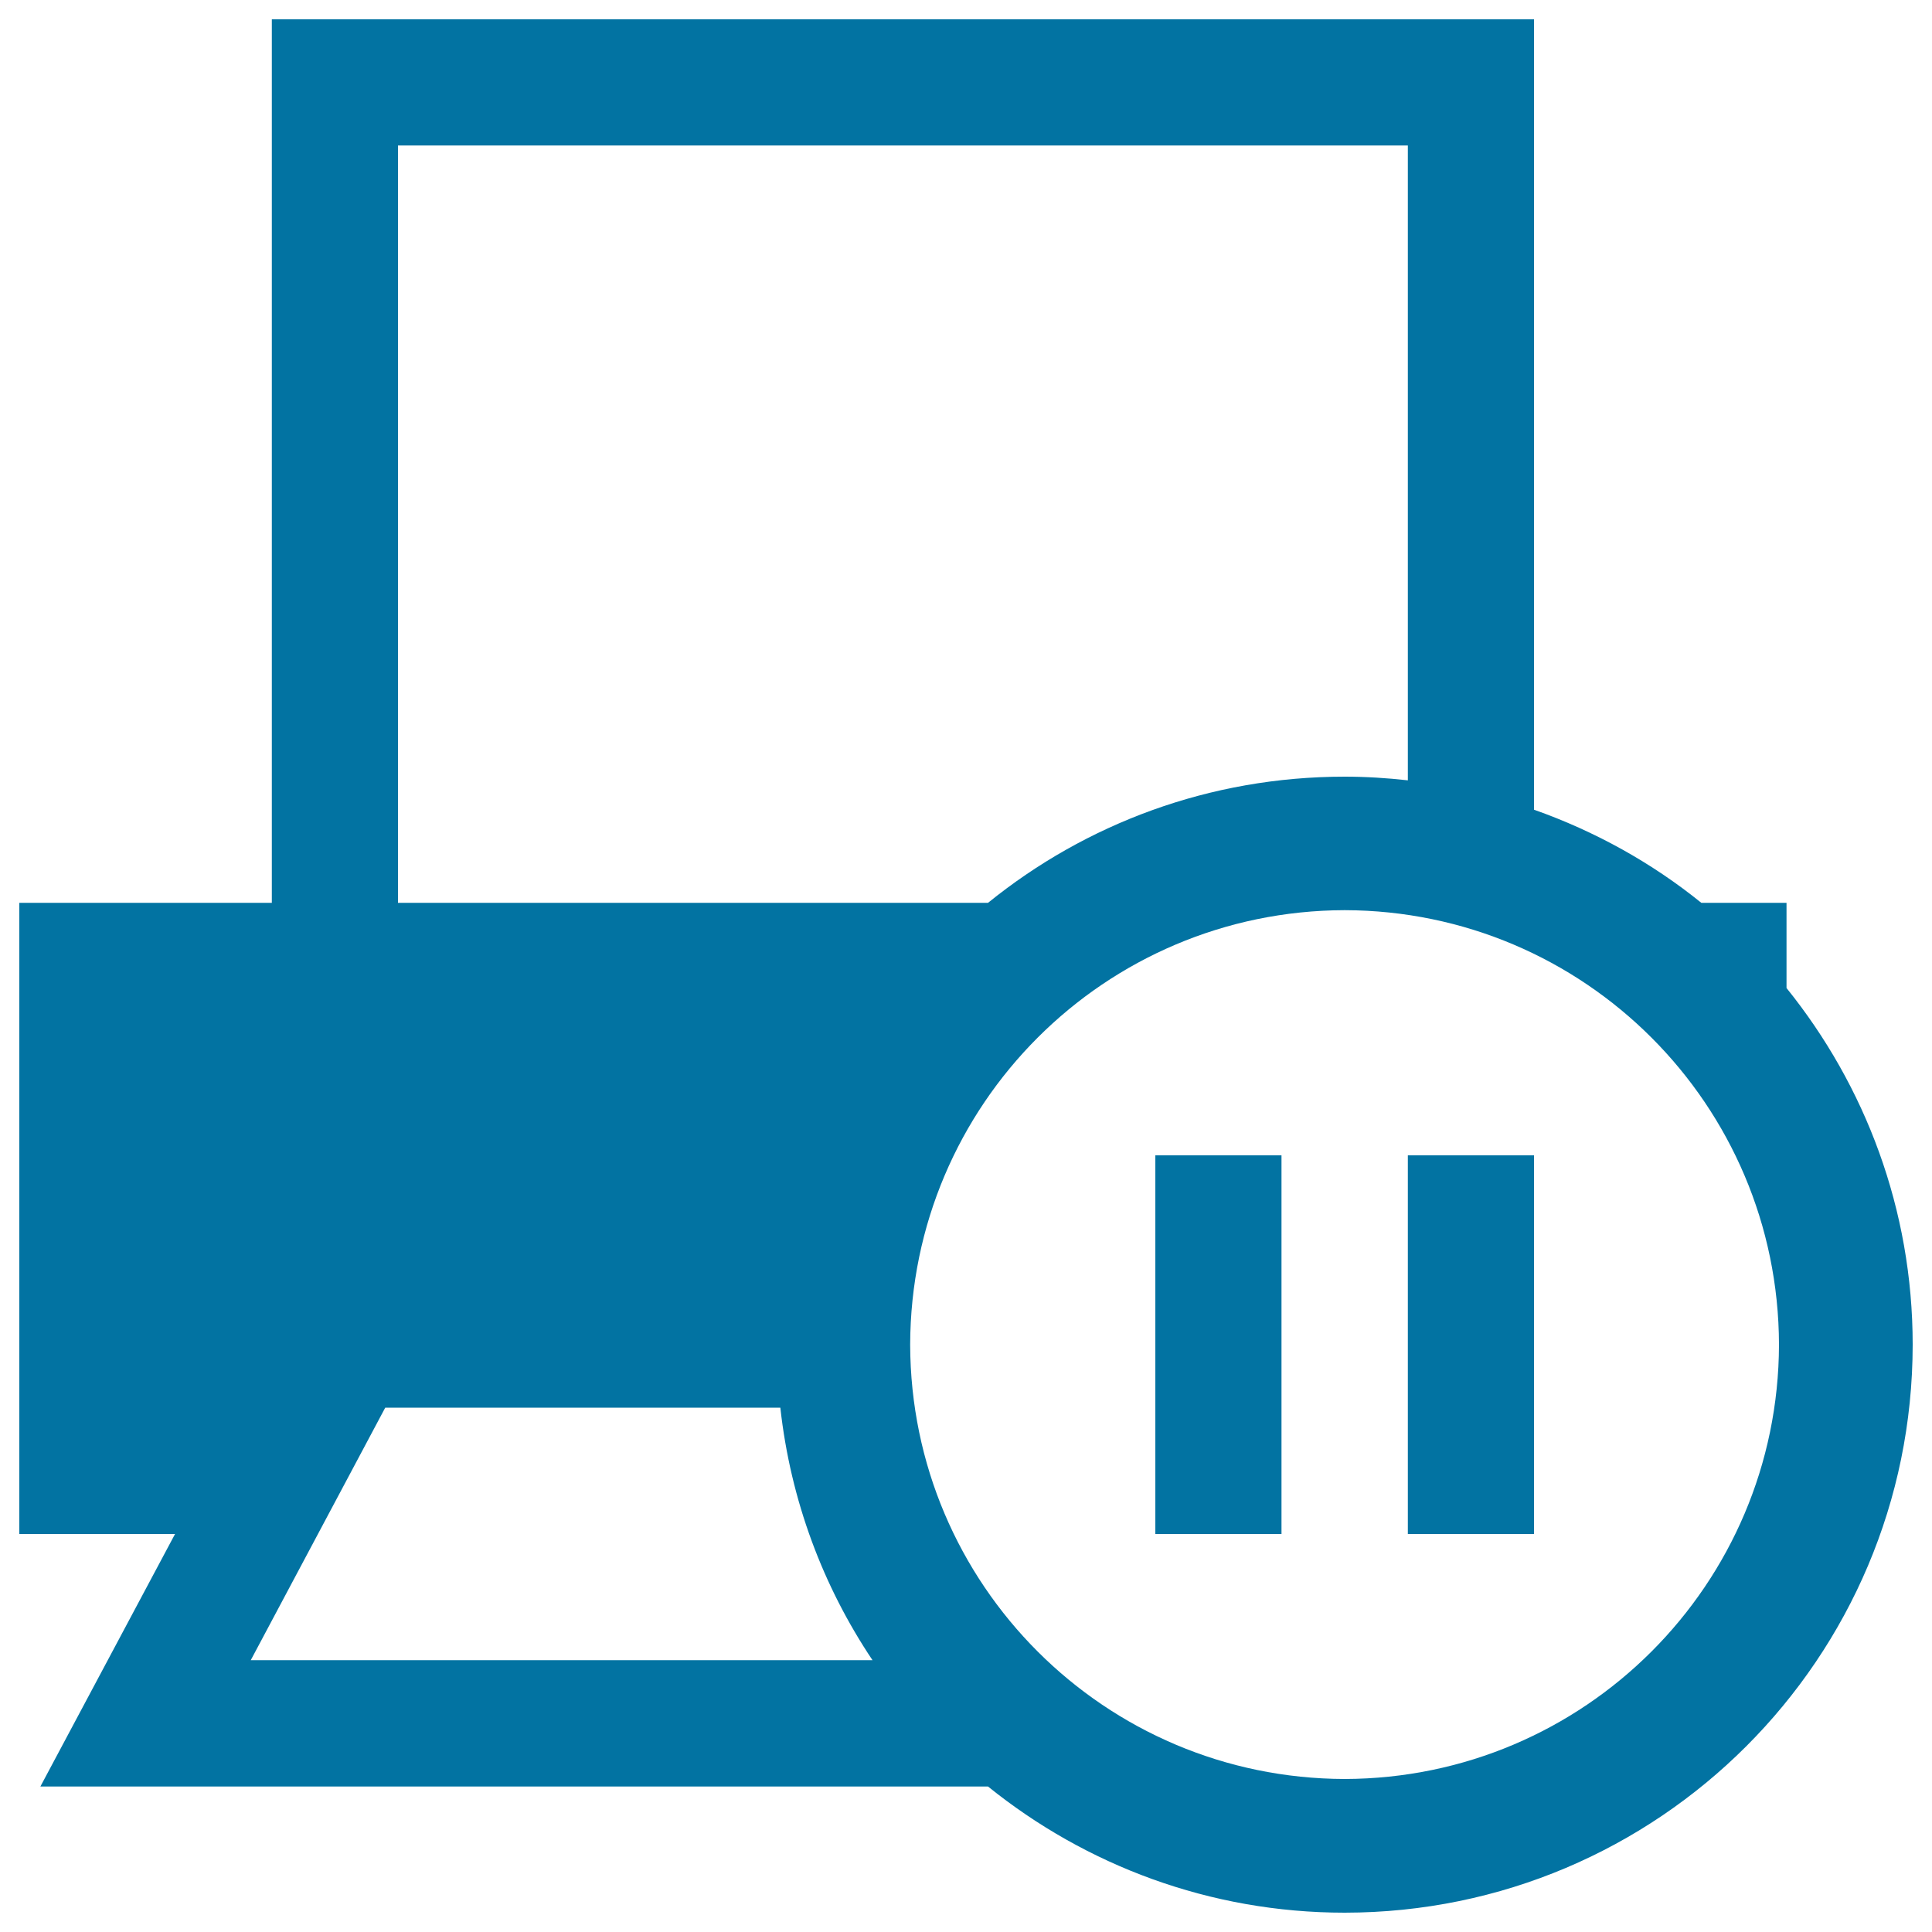 <svg xmlns="http://www.w3.org/2000/svg" viewBox="0 0 1000 1000" style="fill:#0273a2">
<title>Pause Printer SVG icon</title>
<g><path d="M924.7,511.4v-44.1h-44.1c-25.6-20.7-54.9-37-86.6-48.2V10H140.7v457.3H10V794h80.6L20.9,924.7h490.5C561.9,965.4,626.1,990,696,990c162.4-0.1,293.9-131.6,294-294C990,626,965.4,561.9,924.7,511.4z M206,75.3h522.7v328.6c-10.7-1.2-21.6-1.9-32.7-1.9c-70,0-134.2,24.5-184.6,65.3H206V75.3z M129.8,859.3l69.6-130.7h204.5c5.3,48,22.1,92.5,47.7,130.7H129.8z M696,920.8C571.8,920.5,471.4,820.1,471.1,696c0.3-124.2,100.7-224.6,224.9-224.9c124.1,0.3,224.5,100.7,224.8,224.9C920.5,820.1,820.1,920.5,696,920.8z M728.7,598H794v196h-65.3V598z M598,598h65.3v196H598V598z"/></g>
</svg>
